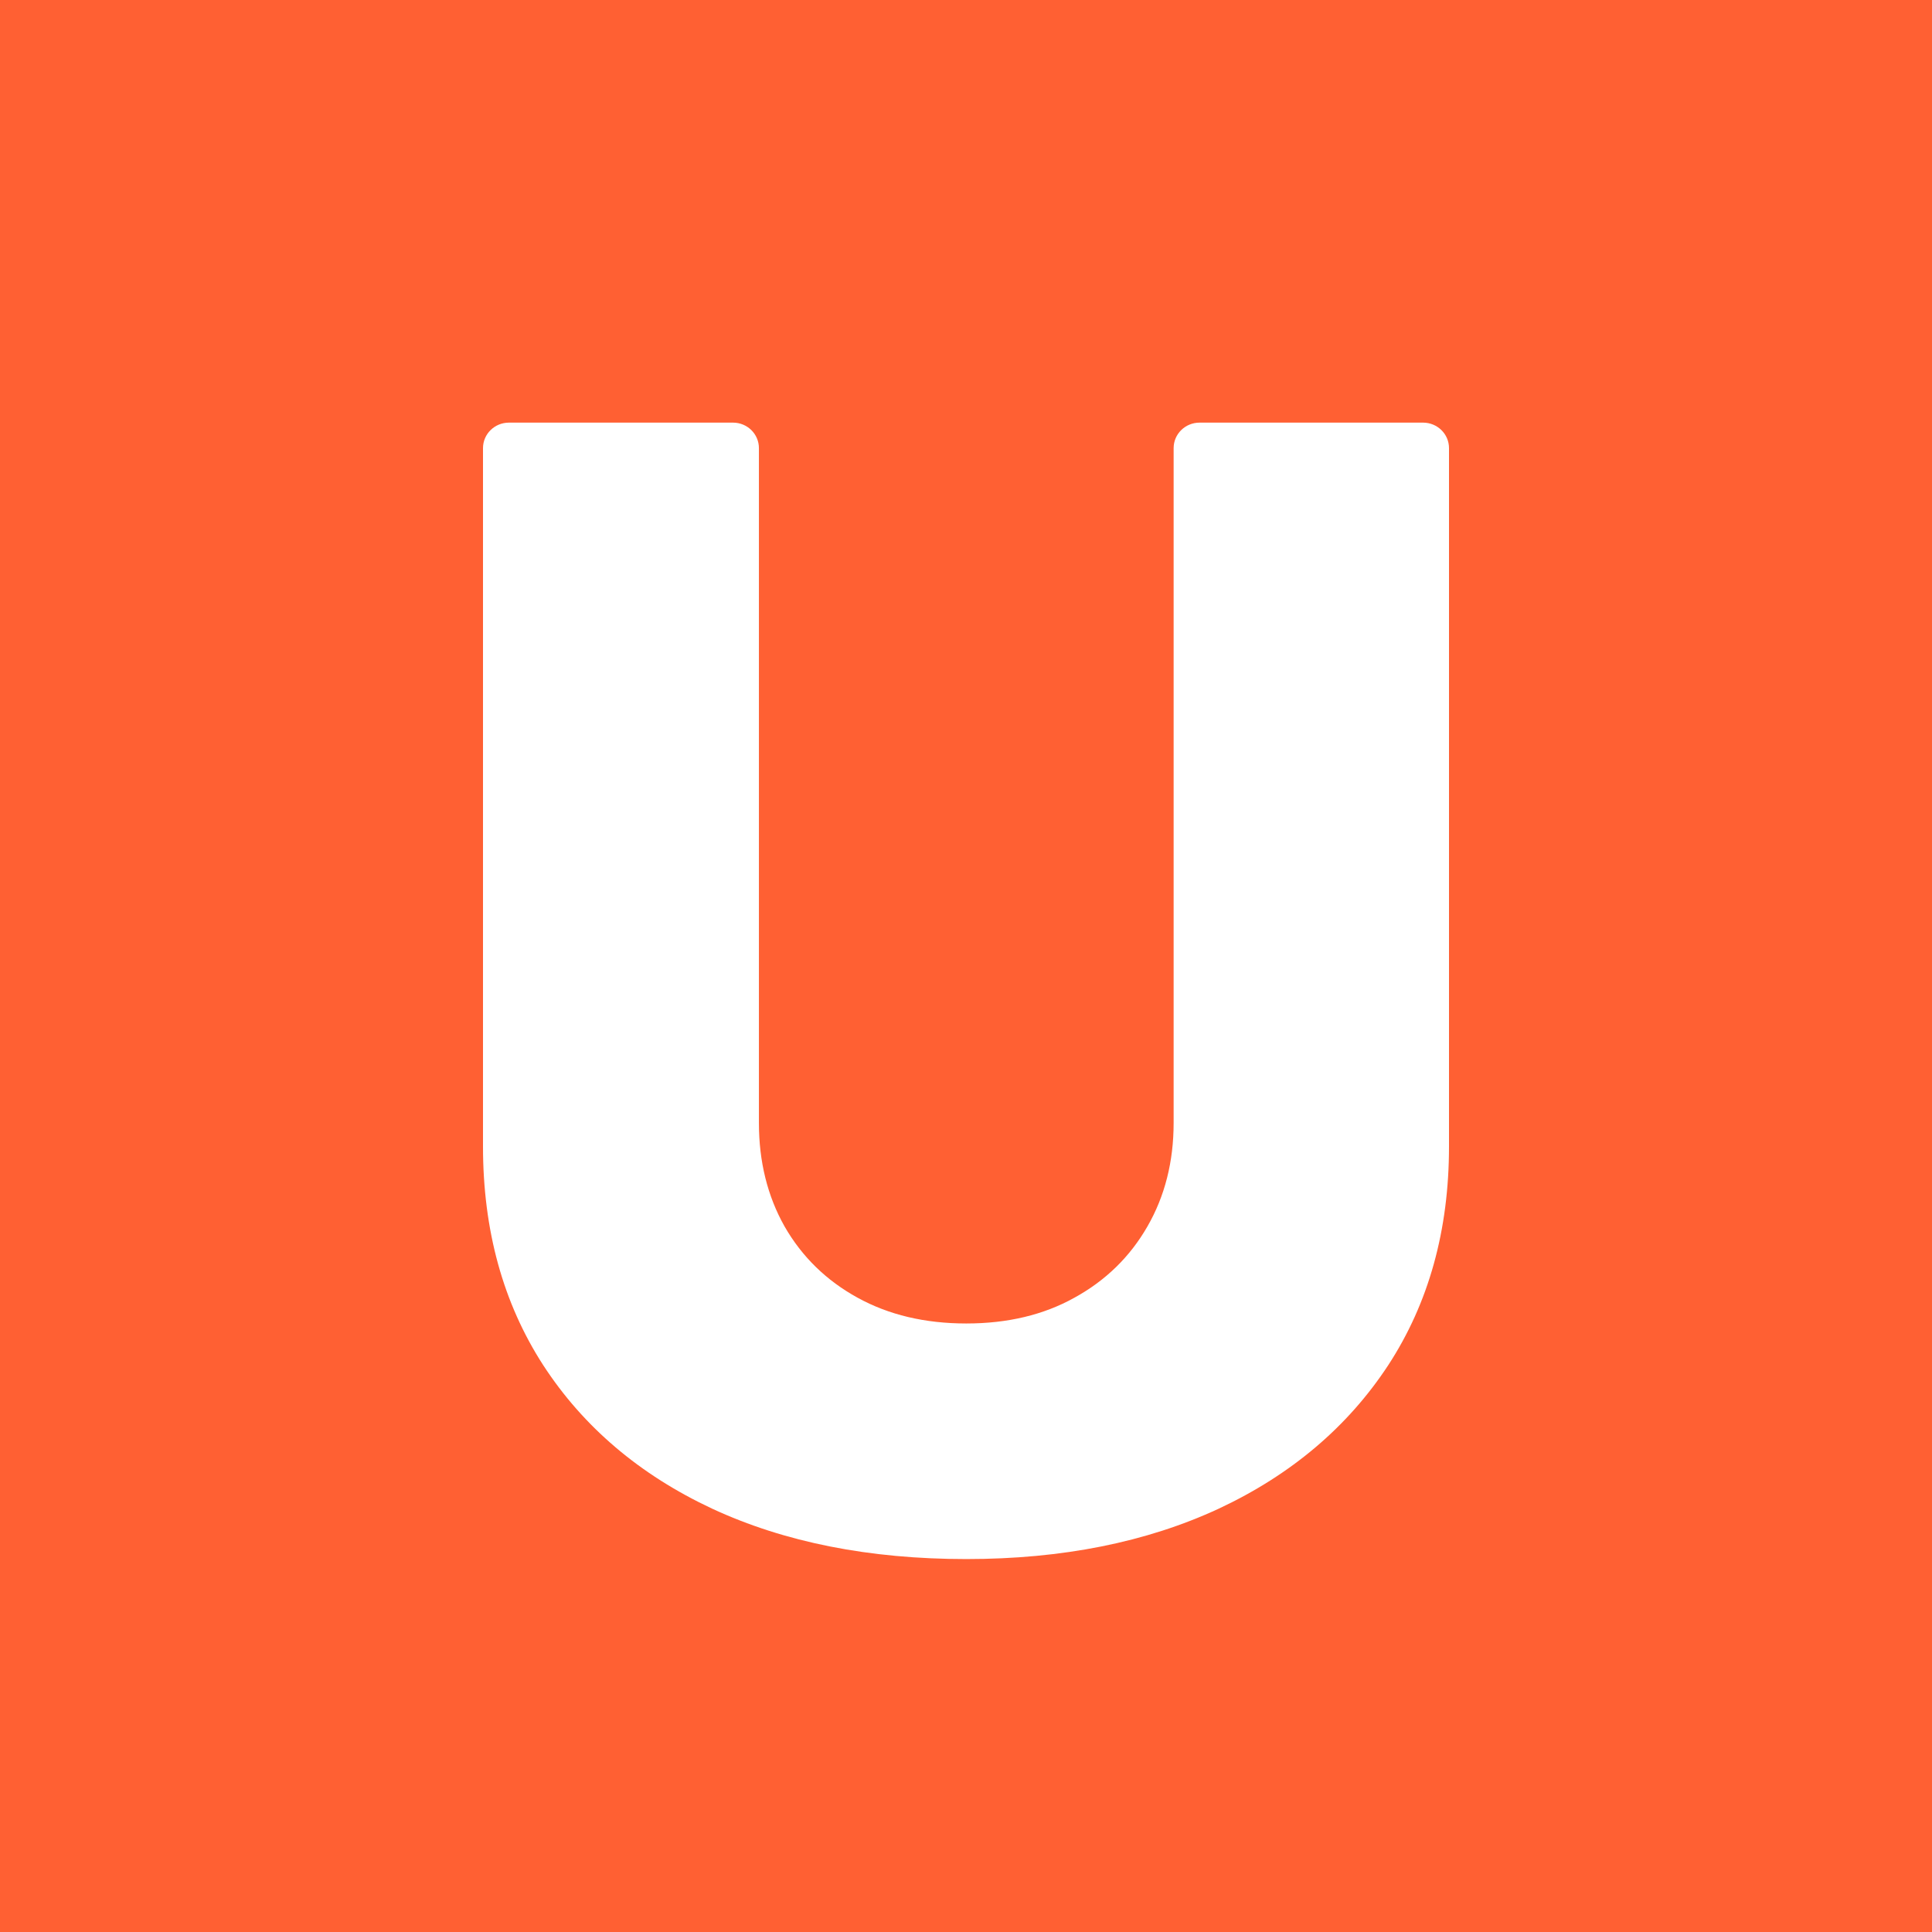 <svg xmlns="http://www.w3.org/2000/svg" version="1.1" xmlns:xlink="http://www.w3.org/1999/xlink" xmlns:svgjs="http://svgjs.dev/svgjs" width="32" height="32"><rect width="100%" height="100%" fill="#333333" stroke="none"/><svg width="32" height="32" viewBox="0 0 32 32" fill="none" xmlns="http://www.w3.org/2000/svg">
<rect width="32" height="32" fill="#FF6033"></rect>
<path d="M19.439 7.422C19.439 7.189 19.631 7 19.869 7H23.57C23.808 7 24 7.189 24 7.422V18.989C24 20.375 23.665 21.582 22.994 22.611C22.323 23.633 21.387 24.426 20.187 24.988C18.987 25.545 17.593 25.823 16.005 25.823C14.398 25.823 12.995 25.545 11.795 24.988C10.594 24.426 9.662 23.633 8.997 22.611C8.332 21.582 8 20.375 8 18.989V7.422C8 7.189 8.192 7 8.43 7H12.141C12.378 7 12.57 7.189 12.57 7.422V18.599C12.57 19.24 12.712 19.812 12.995 20.314C13.284 20.817 13.687 21.21 14.204 21.494C14.721 21.779 15.321 21.921 16.005 21.921C16.688 21.921 17.285 21.779 17.796 21.494C18.313 21.21 18.716 20.817 19.005 20.314C19.294 19.812 19.439 19.24 19.439 18.599V7.422Z" fill="white"></path>
</svg><style>@media (prefers-color-scheme: light) { :root { filter: none; } }
@media (prefers-color-scheme: dark) { :root { filter: none; } }
</style></svg>